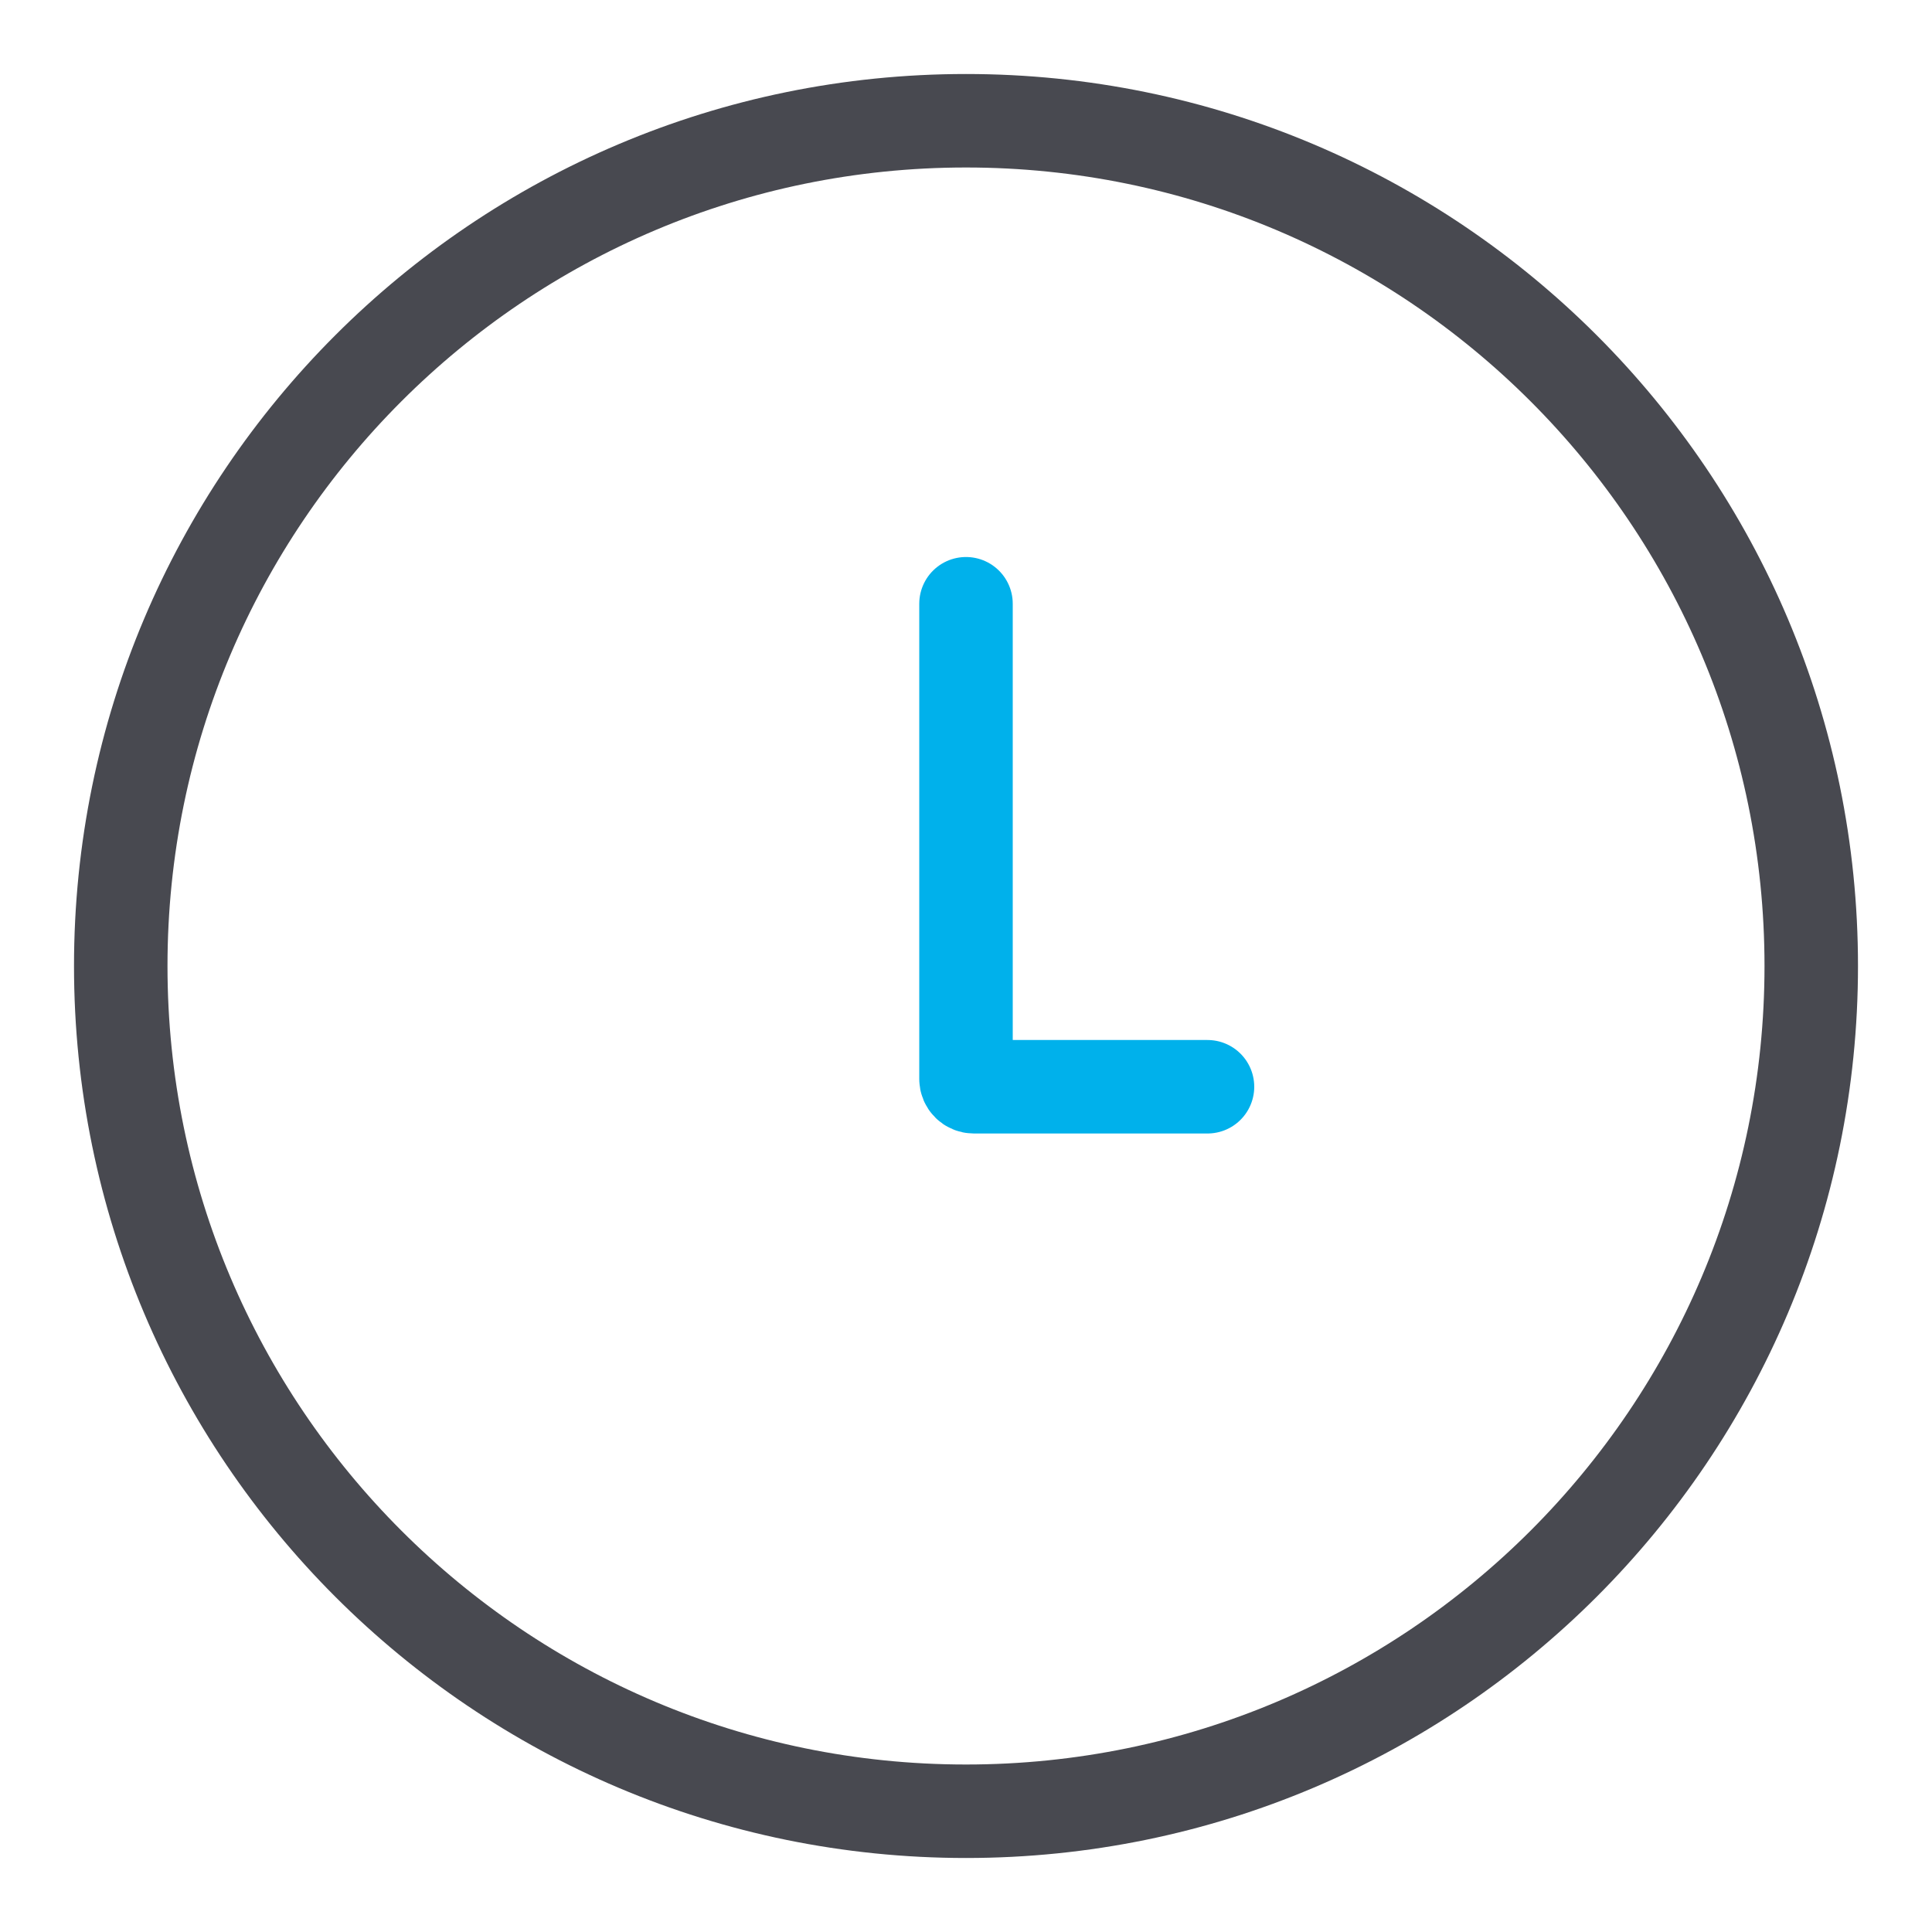 <?xml version="1.0" encoding="UTF-8"?> <svg xmlns="http://www.w3.org/2000/svg" width="124" height="124" viewBox="0 0 124 124" fill="none"><path d="M62 116.25C91.962 116.25 116.25 91.961 116.25 62C116.25 32.039 91.962 7.75 62 7.75C32.039 7.75 7.75 32.039 7.75 62C7.75 91.961 32.039 116.25 62 116.25Z" stroke="#484950" stroke-width="6" stroke-linecap="round" stroke-linejoin="round"></path><path d="M62 38.75V69.25C62 69.526 62.224 69.75 62.5 69.75H77.5" stroke="#00B1EB" stroke-width="6" stroke-linecap="round" stroke-linejoin="round"></path></svg> 